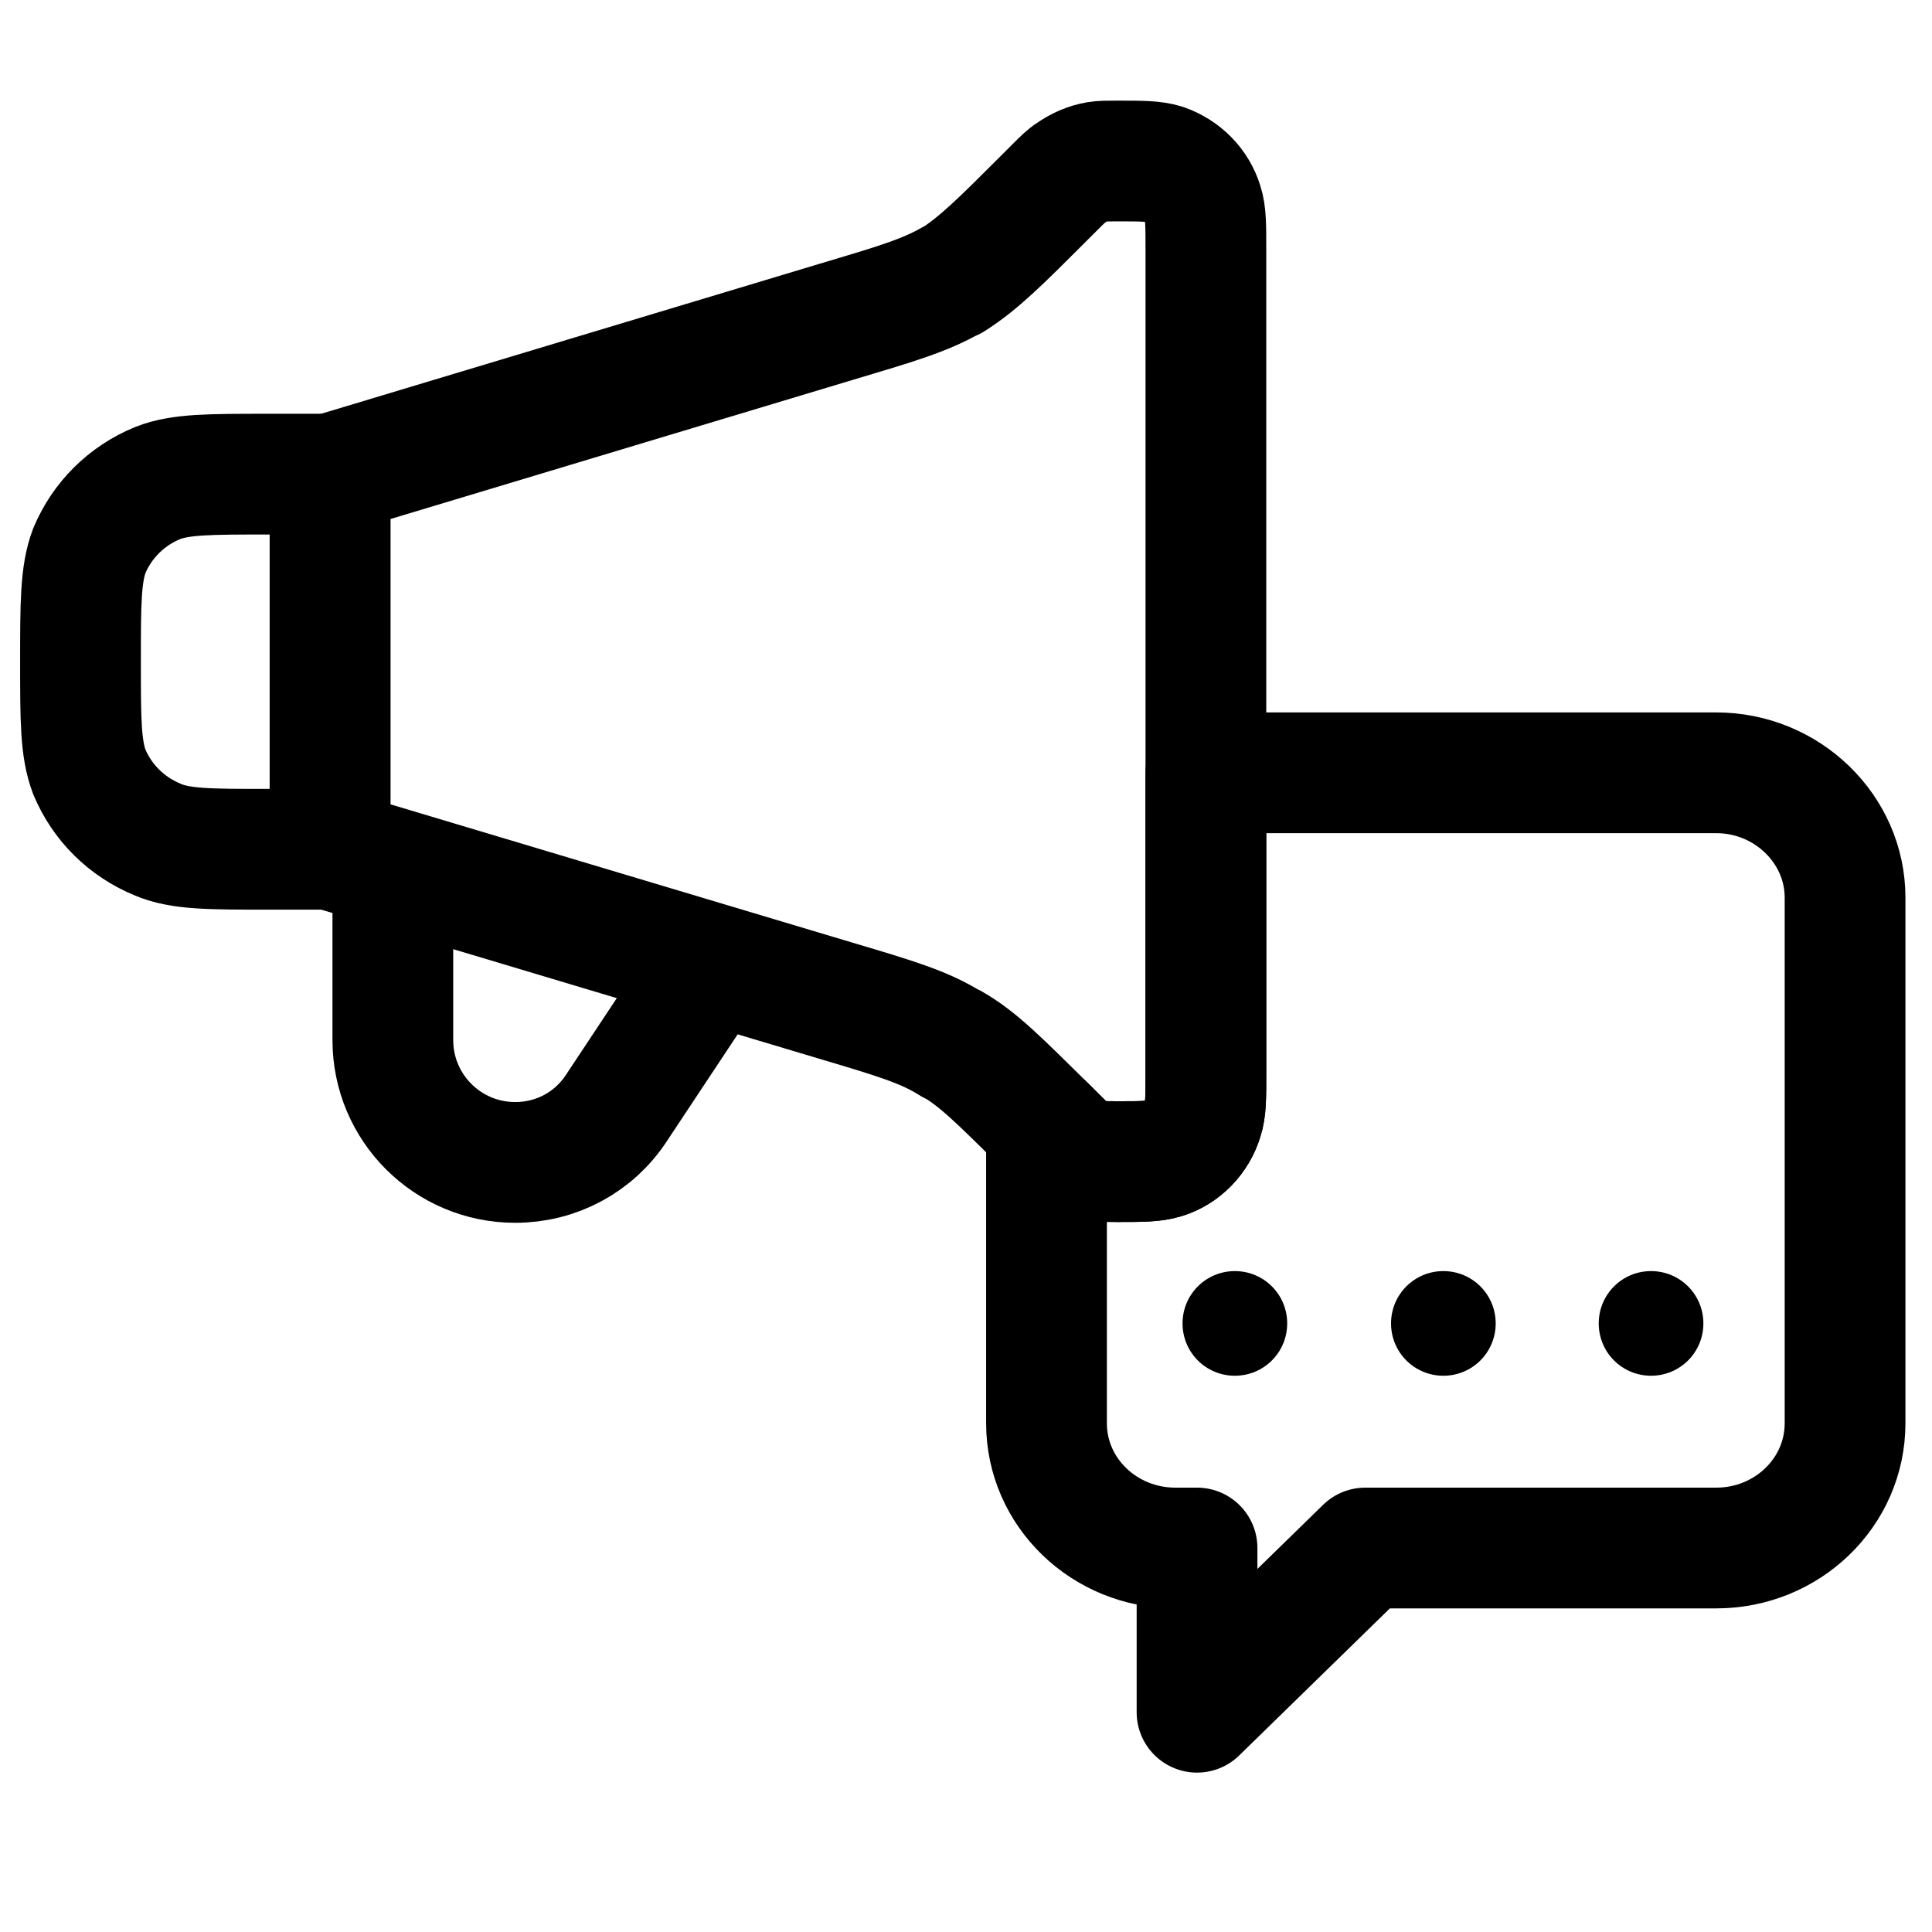 <svg width="24" height="24" viewBox="0 0 24 24" fill="none" xmlns="http://www.w3.org/2000/svg">
<path d="M4.1 5.89V10.55H3.33C2.6 10.55 2.24 10.55 1.96 10.43C1.57 10.27 1.27 9.97 1.11 9.59C1 9.3 1 8.94 1 8.22C1 7.5 1 7.13 1.11 6.84C1.27 6.46 1.57 6.16 1.96 6C2.24 5.89 2.6 5.89 3.33 5.89H4.1Z" stroke="black" stroke-width="1.5" stroke-linecap="round" stroke-linejoin="round"/>
<path d="M4.88 10.94V12.92C4.88 13.76 5.56 14.44 6.4 14.44C6.91 14.44 7.38 14.19 7.66 13.76L8.76 12.1" stroke="black" stroke-width="1.5" stroke-linecap="round" stroke-linejoin="round"/>
<path d="M14.98 3.1V13.33C14.98 13.63 14.98 13.78 14.94 13.9C14.87 14.13 14.69 14.32 14.46 14.39C14.33 14.43 14.18 14.43 13.88 14.43C13.75 14.43 13.69 14.43 13.63 14.42C13.51 14.4 13.4 14.36 13.3 14.29C13.25 14.25 13.2 14.2 13.11 14.11L13 14L12.98 13.98C12.43 13.44 12.16 13.16 11.83 12.97H11.82C11.49 12.76 11.12 12.65 10.38 12.43L4.1 10.55V5.89L10.38 4C11.12 3.78 11.49 3.67 11.82 3.48H11.83C12.16 3.27 12.43 3 12.98 2.45L13.11 2.32C13.2 2.23 13.25 2.18 13.3 2.15C13.4 2.08 13.51 2.03 13.63 2.01C13.69 2 13.75 2 13.88 2C14.18 2 14.33 2 14.46 2.04C14.69 2.12 14.87 2.3 14.94 2.53C14.98 2.65 14.98 2.8 14.98 3.1Z" stroke="black" stroke-width="1.5" stroke-linecap="round" stroke-linejoin="round"/>
<path d="M22.92 11.15V17.68C22.92 18.54 22.2 19.23 21.32 19.23H16.96L14.87 21.27V19.23H14.6C13.72 19.23 13 18.54 13 17.68V14L13.11 14.11C13.2 14.2 13.25 14.25 13.3 14.29C13.4 14.36 13.51 14.4 13.63 14.42C13.69 14.43 13.75 14.43 13.88 14.43C14.18 14.43 14.33 14.43 14.46 14.39C14.69 14.32 14.87 14.13 14.94 13.9C14.98 13.78 14.98 13.63 14.98 13.33V9.6H21.32C22.2 9.6 22.92 10.3 22.92 11.15Z" stroke="black" stroke-width="1.5" stroke-linecap="round" stroke-linejoin="round"/>
<path d="M15.34 17.09C15.7 17.09 15.99 16.8 15.99 16.44C15.99 16.08 15.7 15.79 15.34 15.79C14.98 15.79 14.69 16.08 14.69 16.44C14.69 16.8 14.98 17.09 15.34 17.09Z" fill="black"/>
<path d="M17.93 17.09C18.29 17.09 18.58 16.8 18.58 16.44C18.58 16.08 18.29 15.79 17.93 15.79C17.57 15.79 17.28 16.08 17.28 16.44C17.28 16.8 17.57 17.09 17.93 17.09Z" fill="black"/>
<path d="M20.51 17.09C20.87 17.09 21.16 16.8 21.16 16.44C21.16 16.08 20.87 15.79 20.51 15.79C20.15 15.79 19.86 16.08 19.86 16.44C19.86 16.8 20.15 17.09 20.51 17.09Z" fill="black"/>
</svg>

